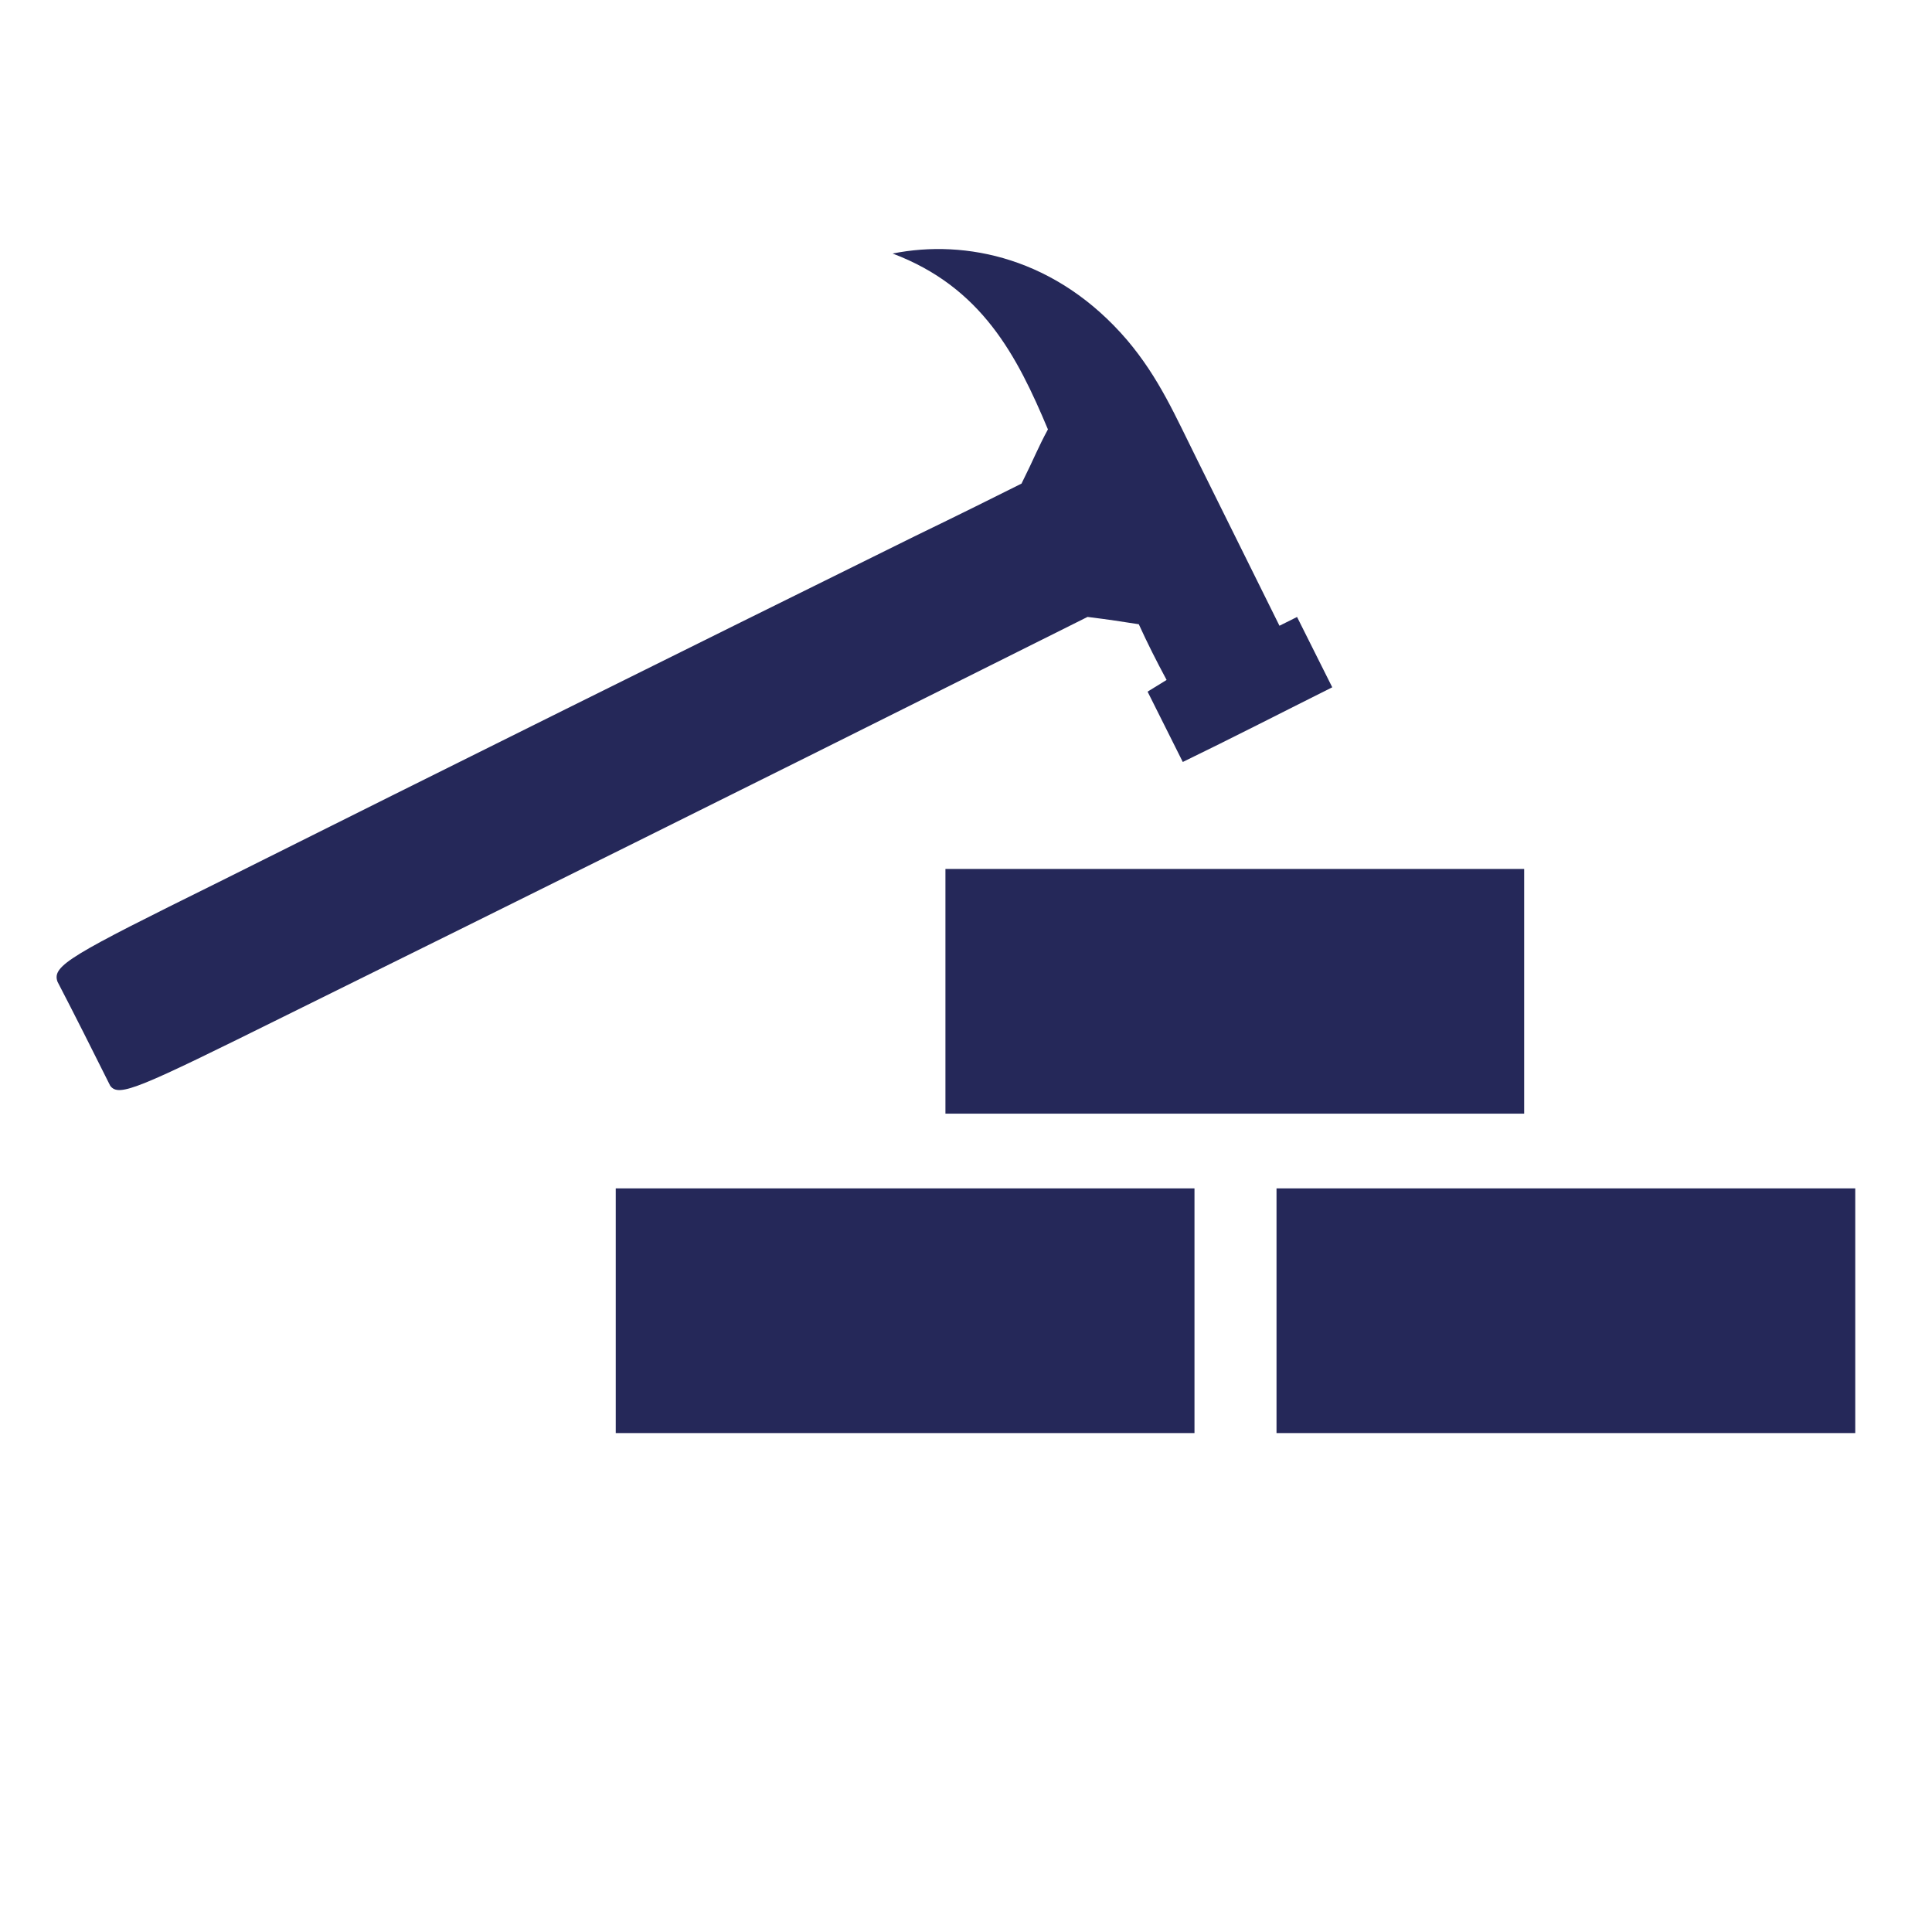 <?xml version="1.0" encoding="UTF-8"?><svg id="a" xmlns="http://www.w3.org/2000/svg" viewBox="0 0 512 512"><path d="M309.16,180.19c-2.72-5.06-5.06-9.7-7.37-14.76-5.06-.78-7.37-1.16-13.58-1.94-7,3.49-16.31,8.15-27.97,13.97-61.34,30.67-123.09,61.34-184.43,91.64-39.21,19.42-44.27,21.75-46.6,18.64-4.66-9.33-9.33-18.64-13.97-27.57-1.55-4.27,3.49-7,42.7-26.4,61.34-30.67,123.09-61.34,184.43-91.64,12.03-5.82,21.36-10.48,28.34-13.97,3.49-7,4.27-9.33,7-14.37-8.15-19.42-17.48-37.67-41.16-46.6,19.42-3.88,43.49,1.16,62.13,22.91,8.54,10.09,12.82,20.19,18.64,31.85l21.75,43.88,4.66-2.33,9.33,18.64c-12.43,6.21-26.79,13.58-39.61,19.79l-9.33-18.64,5.04-3.1Z" style="fill:#252859; fill-rule:evenodd;"/><path d="M316.55,379.78H163.18v-64.85h153.37v64.85Z" style="fill:#252859; fill-rule:evenodd;"/><path d="M491.66,379.78h-153.37v-64.85h153.37v64.85Z" style="fill:#252859; fill-rule:evenodd;"/><path d="M403.92,295.13H250.55v-64.85h153.37v64.85Z" style="fill:#252859; fill-rule:evenodd;"/></svg>
